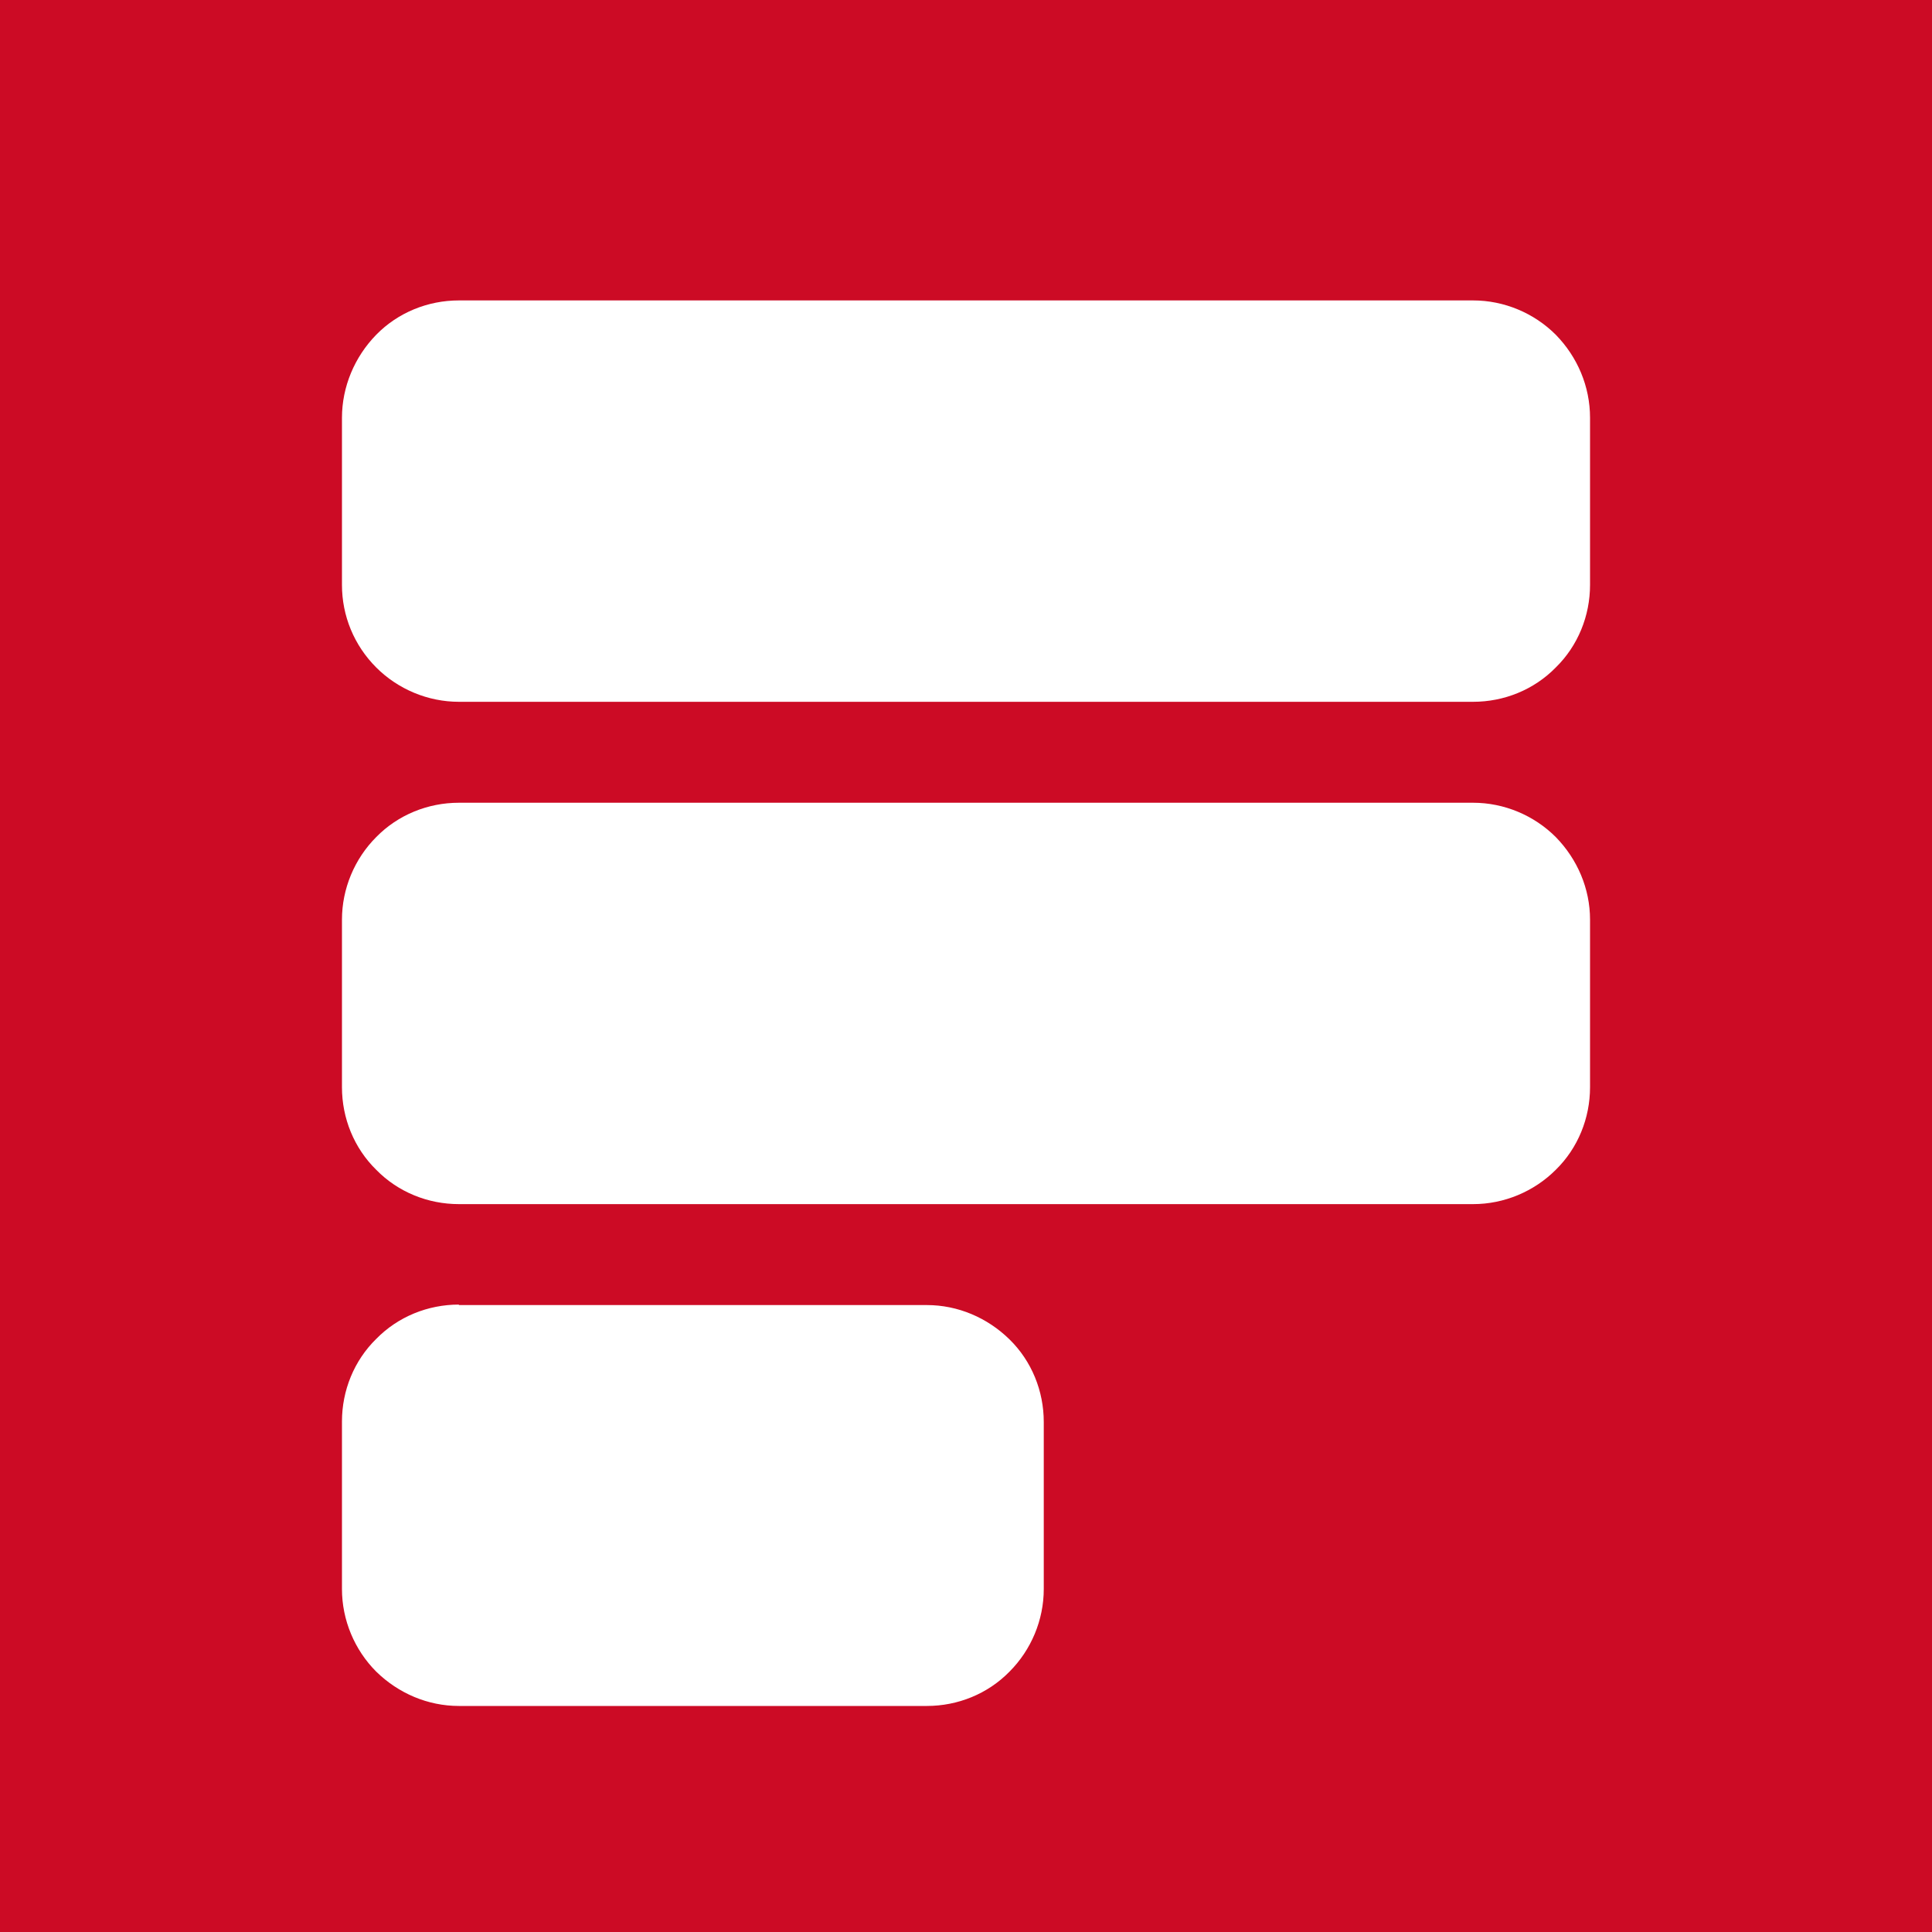 <?xml version="1.0" encoding="utf-8"?>
<svg version="1.2" baseProfile="tiny-ps" xmlns="http://www.w3.org/2000/svg" viewBox="0 0 400 400">
  <title>Formspree, Inc.</title>
<g>
	<g id="Layer_1_00000032613515498188558490000014083843394336803249_">
		<rect fill="#CC0B25" width="400" height="400" />
		<path fill-rule="evenodd" fill="#FFFFFF" d="M70.8,86.5c0-6.4,2.6-12.6,7.1-17.2s10.7-7.1,17.1-7.1h210c6.4,0,12.6,2.6,17.1,7.1    c4.5,4.6,7.1,10.7,7.1,17.2v34.6c0,6.4-2.5,12.6-7.1,17.1c-4.5,4.6-10.7,7.1-17.1,7.1H95c-6.4,0-12.6-2.6-17.1-7.1    c-4.6-4.6-7.1-10.7-7.1-17.1L70.8,86.5L70.8,86.5z M70.8,190.4c0-6.4,2.6-12.6,7.1-17.1c4.5-4.6,10.7-7.1,17.1-7.1h210    c6.4,0,12.6,2.6,17.1,7.1c4.5,4.6,7.1,10.7,7.1,17.1v34.7c0,6.4-2.5,12.6-7.1,17.1c-4.5,4.5-10.7,7.1-17.1,7.1H95    c-6.4,0-12.6-2.5-17.1-7.1c-4.6-4.5-7.1-10.7-7.1-17.1L70.8,190.4L70.8,190.4z M95,270.1c-6.4,0-12.6,2.5-17.1,7.1    c-4.6,4.5-7.1,10.7-7.1,17.1V329c0,6.4,2.6,12.6,7.1,17.1c4.6,4.5,10.7,7.1,17.1,7.1h96.9c6.4,0,12.6-2.5,17.1-7.1    c4.5-4.5,7.1-10.7,7.1-17.1v-34.6c0-6.4-2.5-12.6-7.1-17.1c-4.6-4.5-10.7-7.1-17.1-7.1H95L95,270.1z" />
	</g>
</g>
</svg>
